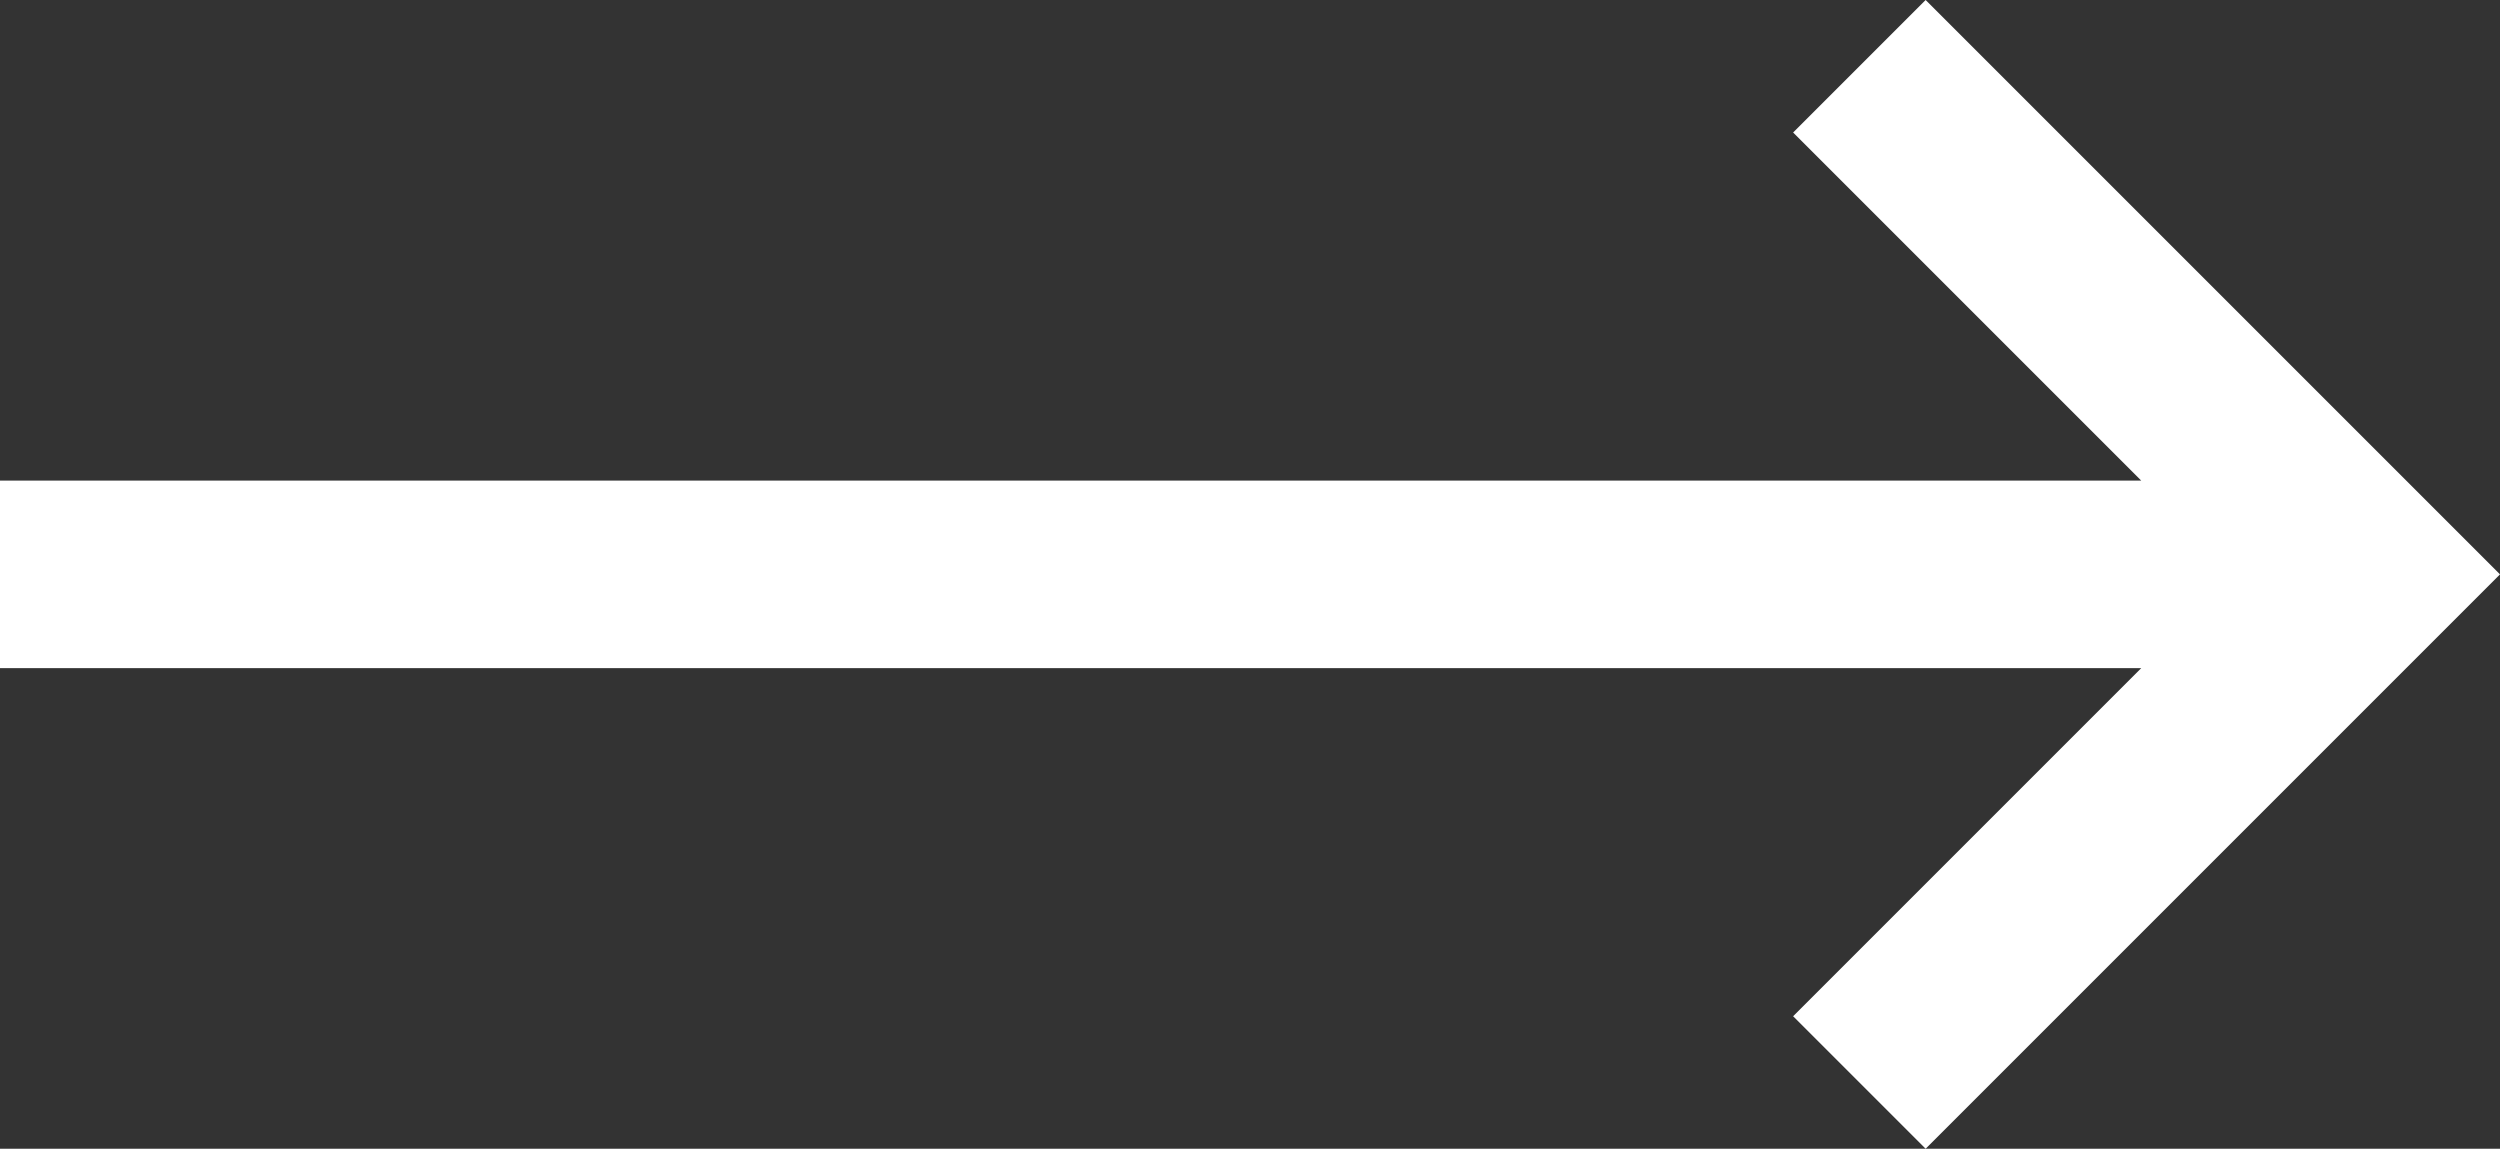 <?xml version="1.0" encoding="UTF-8"?>
<svg id="_레이어_2" data-name="레이어 2" xmlns="http://www.w3.org/2000/svg" viewBox="0 0 40 18.38">
  <rect x="0" y="0" width="40" height="18.38" fill="#333333" stroke="none"/>
  <defs>
    <style>
      .cls-1 {
        fill: #fff;
      }
    </style>
  </defs>
  <g id="_迹_1" data-name="卵迹_1">
    <polygon id="Arrow" class="cls-1" points="30.81 0 28.69 2.12 34.26 7.69 0 7.69 0 10.69 34.26 10.69 28.69 16.26 30.81 18.38 40 9.19 30.81 0"/>
  </g>
</svg>